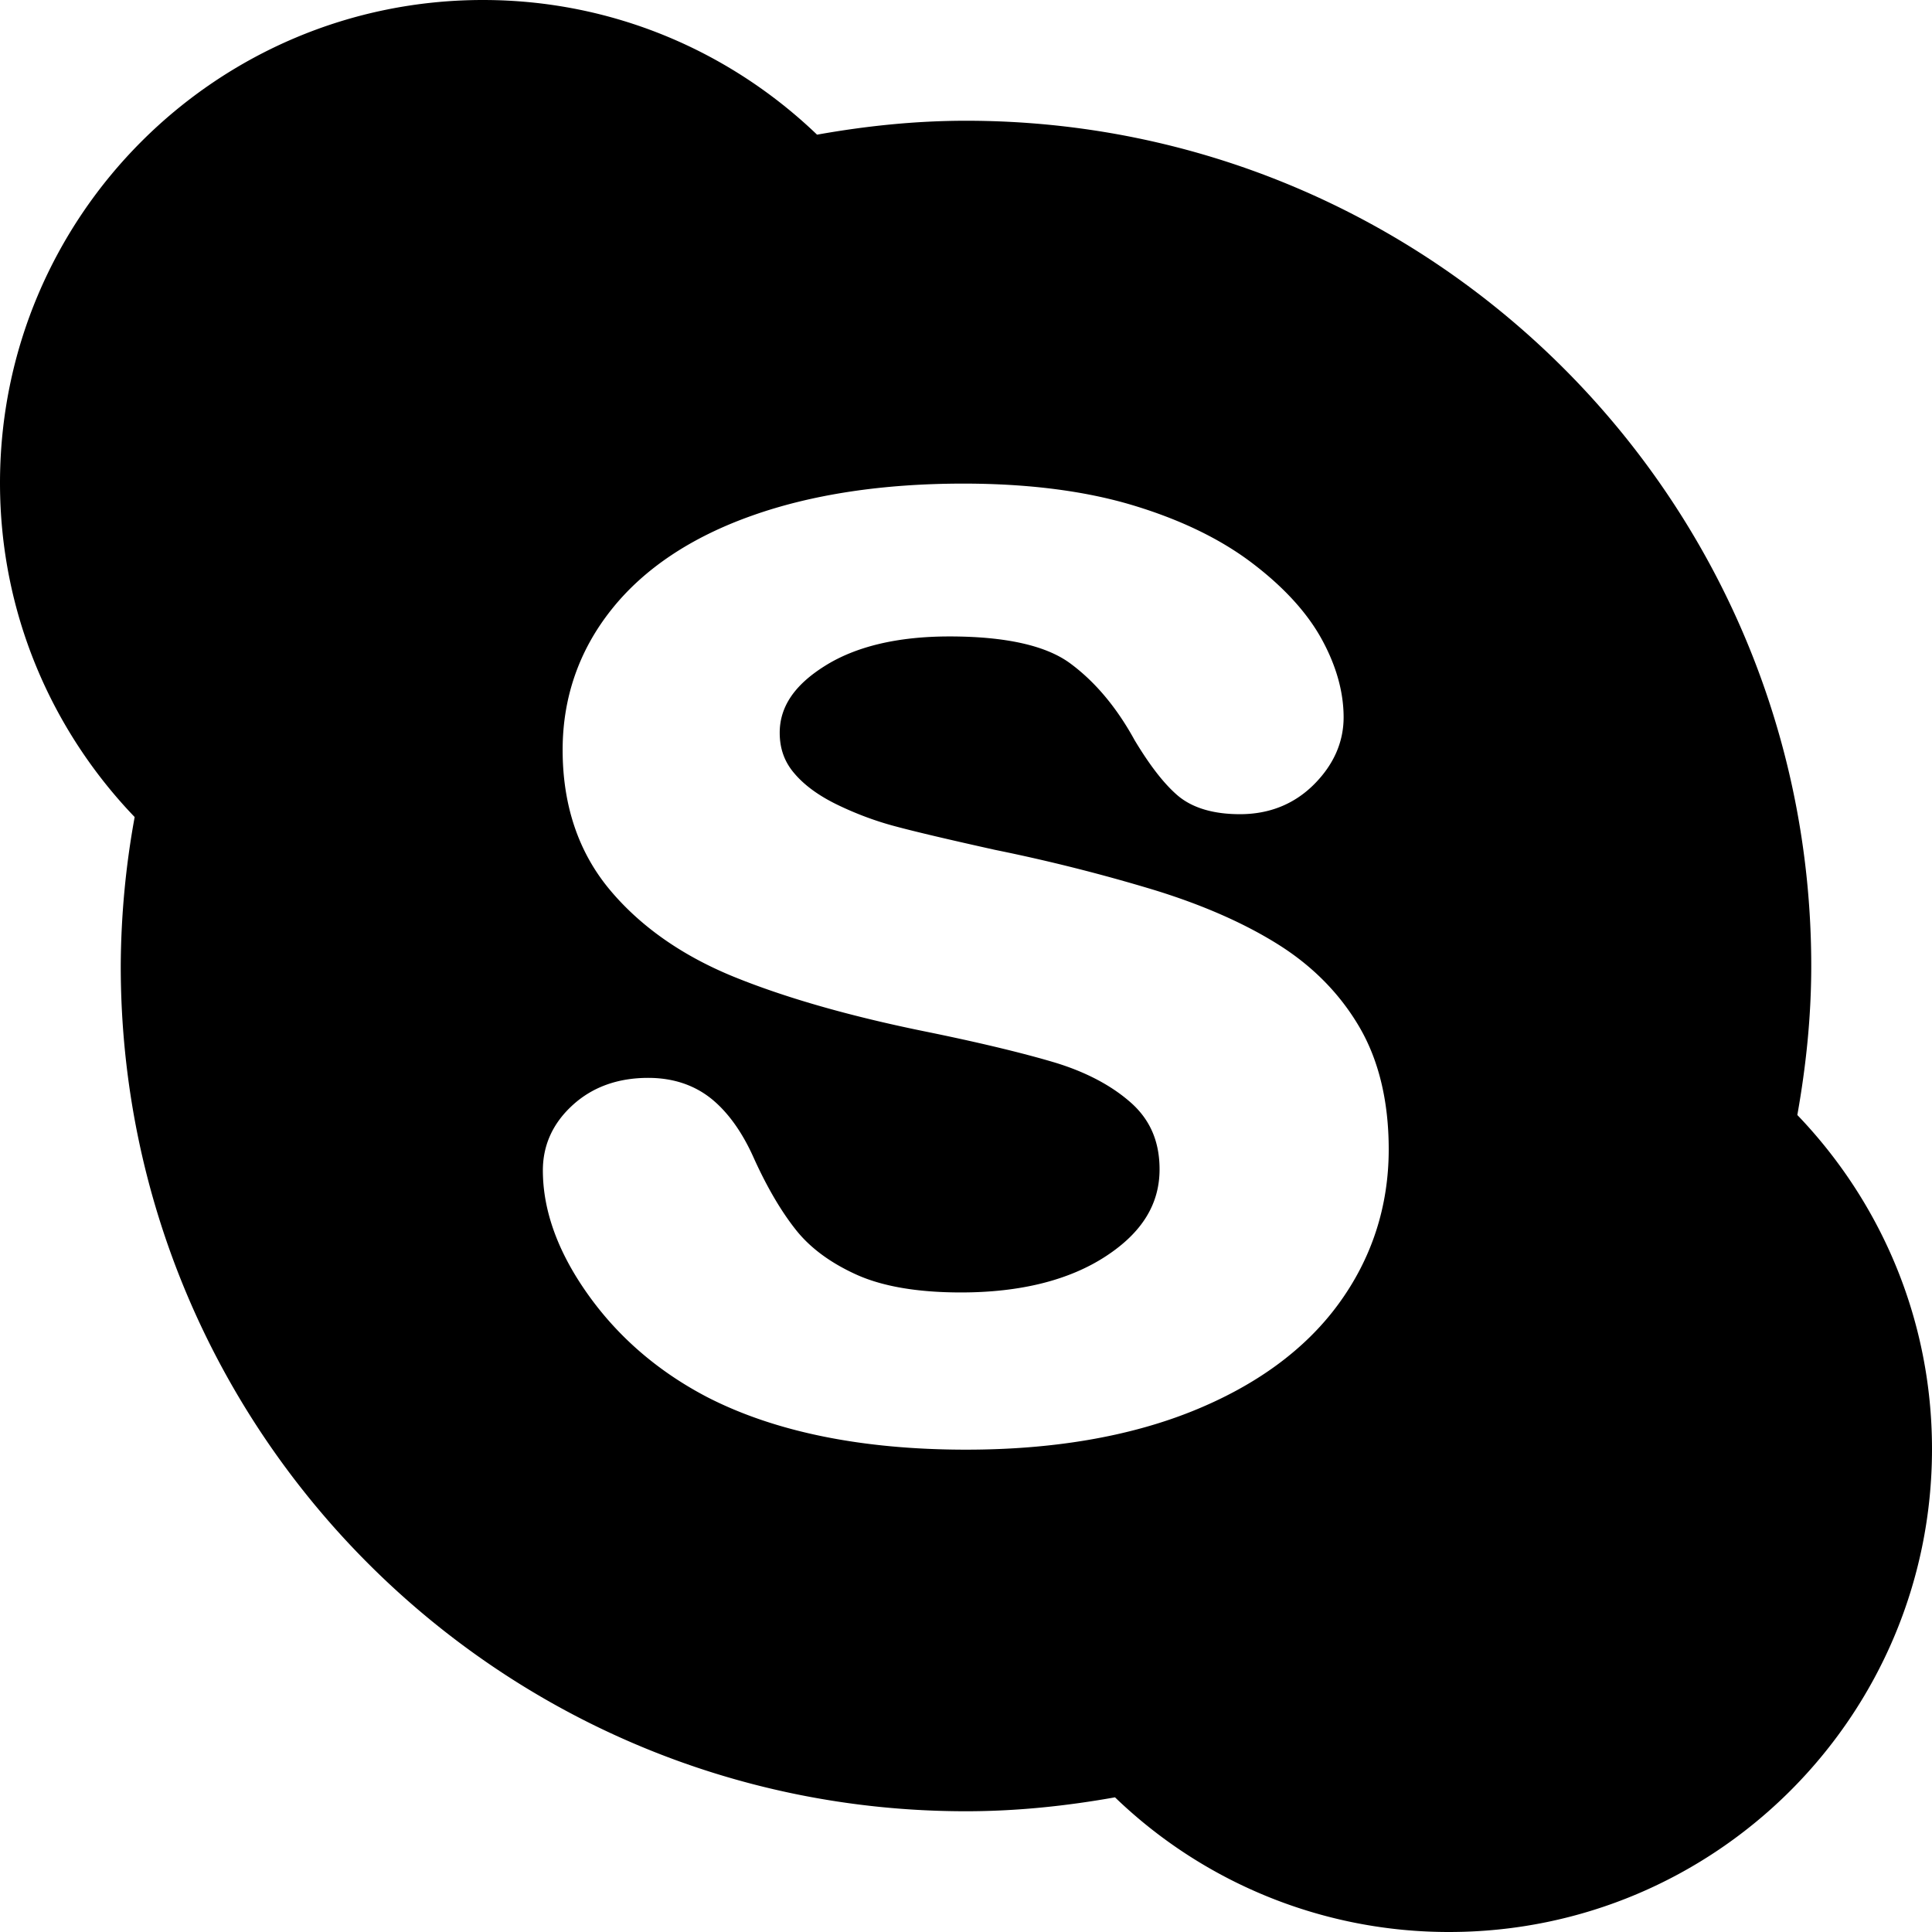 <svg xmlns="http://www.w3.org/2000/svg" width="64" height="64"><path d="M59.539 36.936C59.825 35.33 60 33.688 60 32 60 16.536 47.464 4 32 4c-1.687 0-3.33.175-4.934.461C24.191 1.704 20.298 0 16 0 7.164 0 0 7.164 0 16c0 4.298 1.703 8.191 4.461 11.066A28.04 28.04 0 004 32c0 15.464 12.536 28 28 28 1.688 0 3.33-.175 4.936-.461A15.923 15.923 0 0048 64c8.837 0 16-7.163 16-16 0-4.297-1.703-8.191-4.461-11.064zm-15.208 6.272c-1.104 1.506-2.74 2.7-4.856 3.548-2.096.838-4.608 1.266-7.469 1.266-3.433 0-6.312-.582-8.558-1.73-1.606-.834-2.93-1.963-3.936-3.363-1.014-1.408-1.529-2.807-1.529-4.158 0-.842.335-1.572.995-2.17.655-.595 1.494-.895 2.495-.895.822 0 1.531.236 2.106.703.55.451 1.022 1.115 1.401 1.973.425.936.885 1.725 1.372 2.342.471.601 1.144 1.102 2.006 1.494.866.395 2.035.596 3.472.596 1.975 0 3.596-.406 4.814-1.207 1.19-.781 1.768-1.722 1.768-2.871 0-.908-.303-1.621-.922-2.184-.652-.586-1.51-1.039-2.551-1.355-1.086-.323-2.562-.678-4.385-1.047-2.48-.508-4.587-1.117-6.264-1.801-1.715-.703-3.096-1.677-4.106-2.894-1.026-1.238-1.546-2.787-1.546-4.613 0-1.738.546-3.306 1.623-4.656 1.069-1.343 2.63-2.388 4.64-3.101 1.984-.707 4.343-1.065 7.013-1.065 2.134 0 4.01.24 5.577.707 1.577.471 2.903 1.109 3.948 1.895 1.051.791 1.832 1.635 2.324 2.515.493.886.746 1.77.746 2.624 0 .823-.33 1.571-.98 2.223-.655.655-1.481.987-2.454.987-.886 0-1.578-.209-2.06-.616-.447-.383-.912-.977-1.426-1.83-.596-1.09-1.318-1.949-2.145-2.556-.805-.59-2.147-.886-3.991-.886-1.713 0-3.107.33-4.141.985-.998.628-1.483 1.349-1.483 2.205 0 .525.157.963.479 1.339.339.403.819.749 1.424 1.043.627.304 1.276.546 1.923.717.664.179 1.779.441 3.308.781a58.06 58.06 0 015.284 1.333c1.593.491 2.967 1.093 4.09 1.798 1.145.717 2.051 1.637 2.694 2.737.646 1.105.972 2.47.972 4.054 0 1.893-.564 3.623-1.672 5.133z"/></svg>